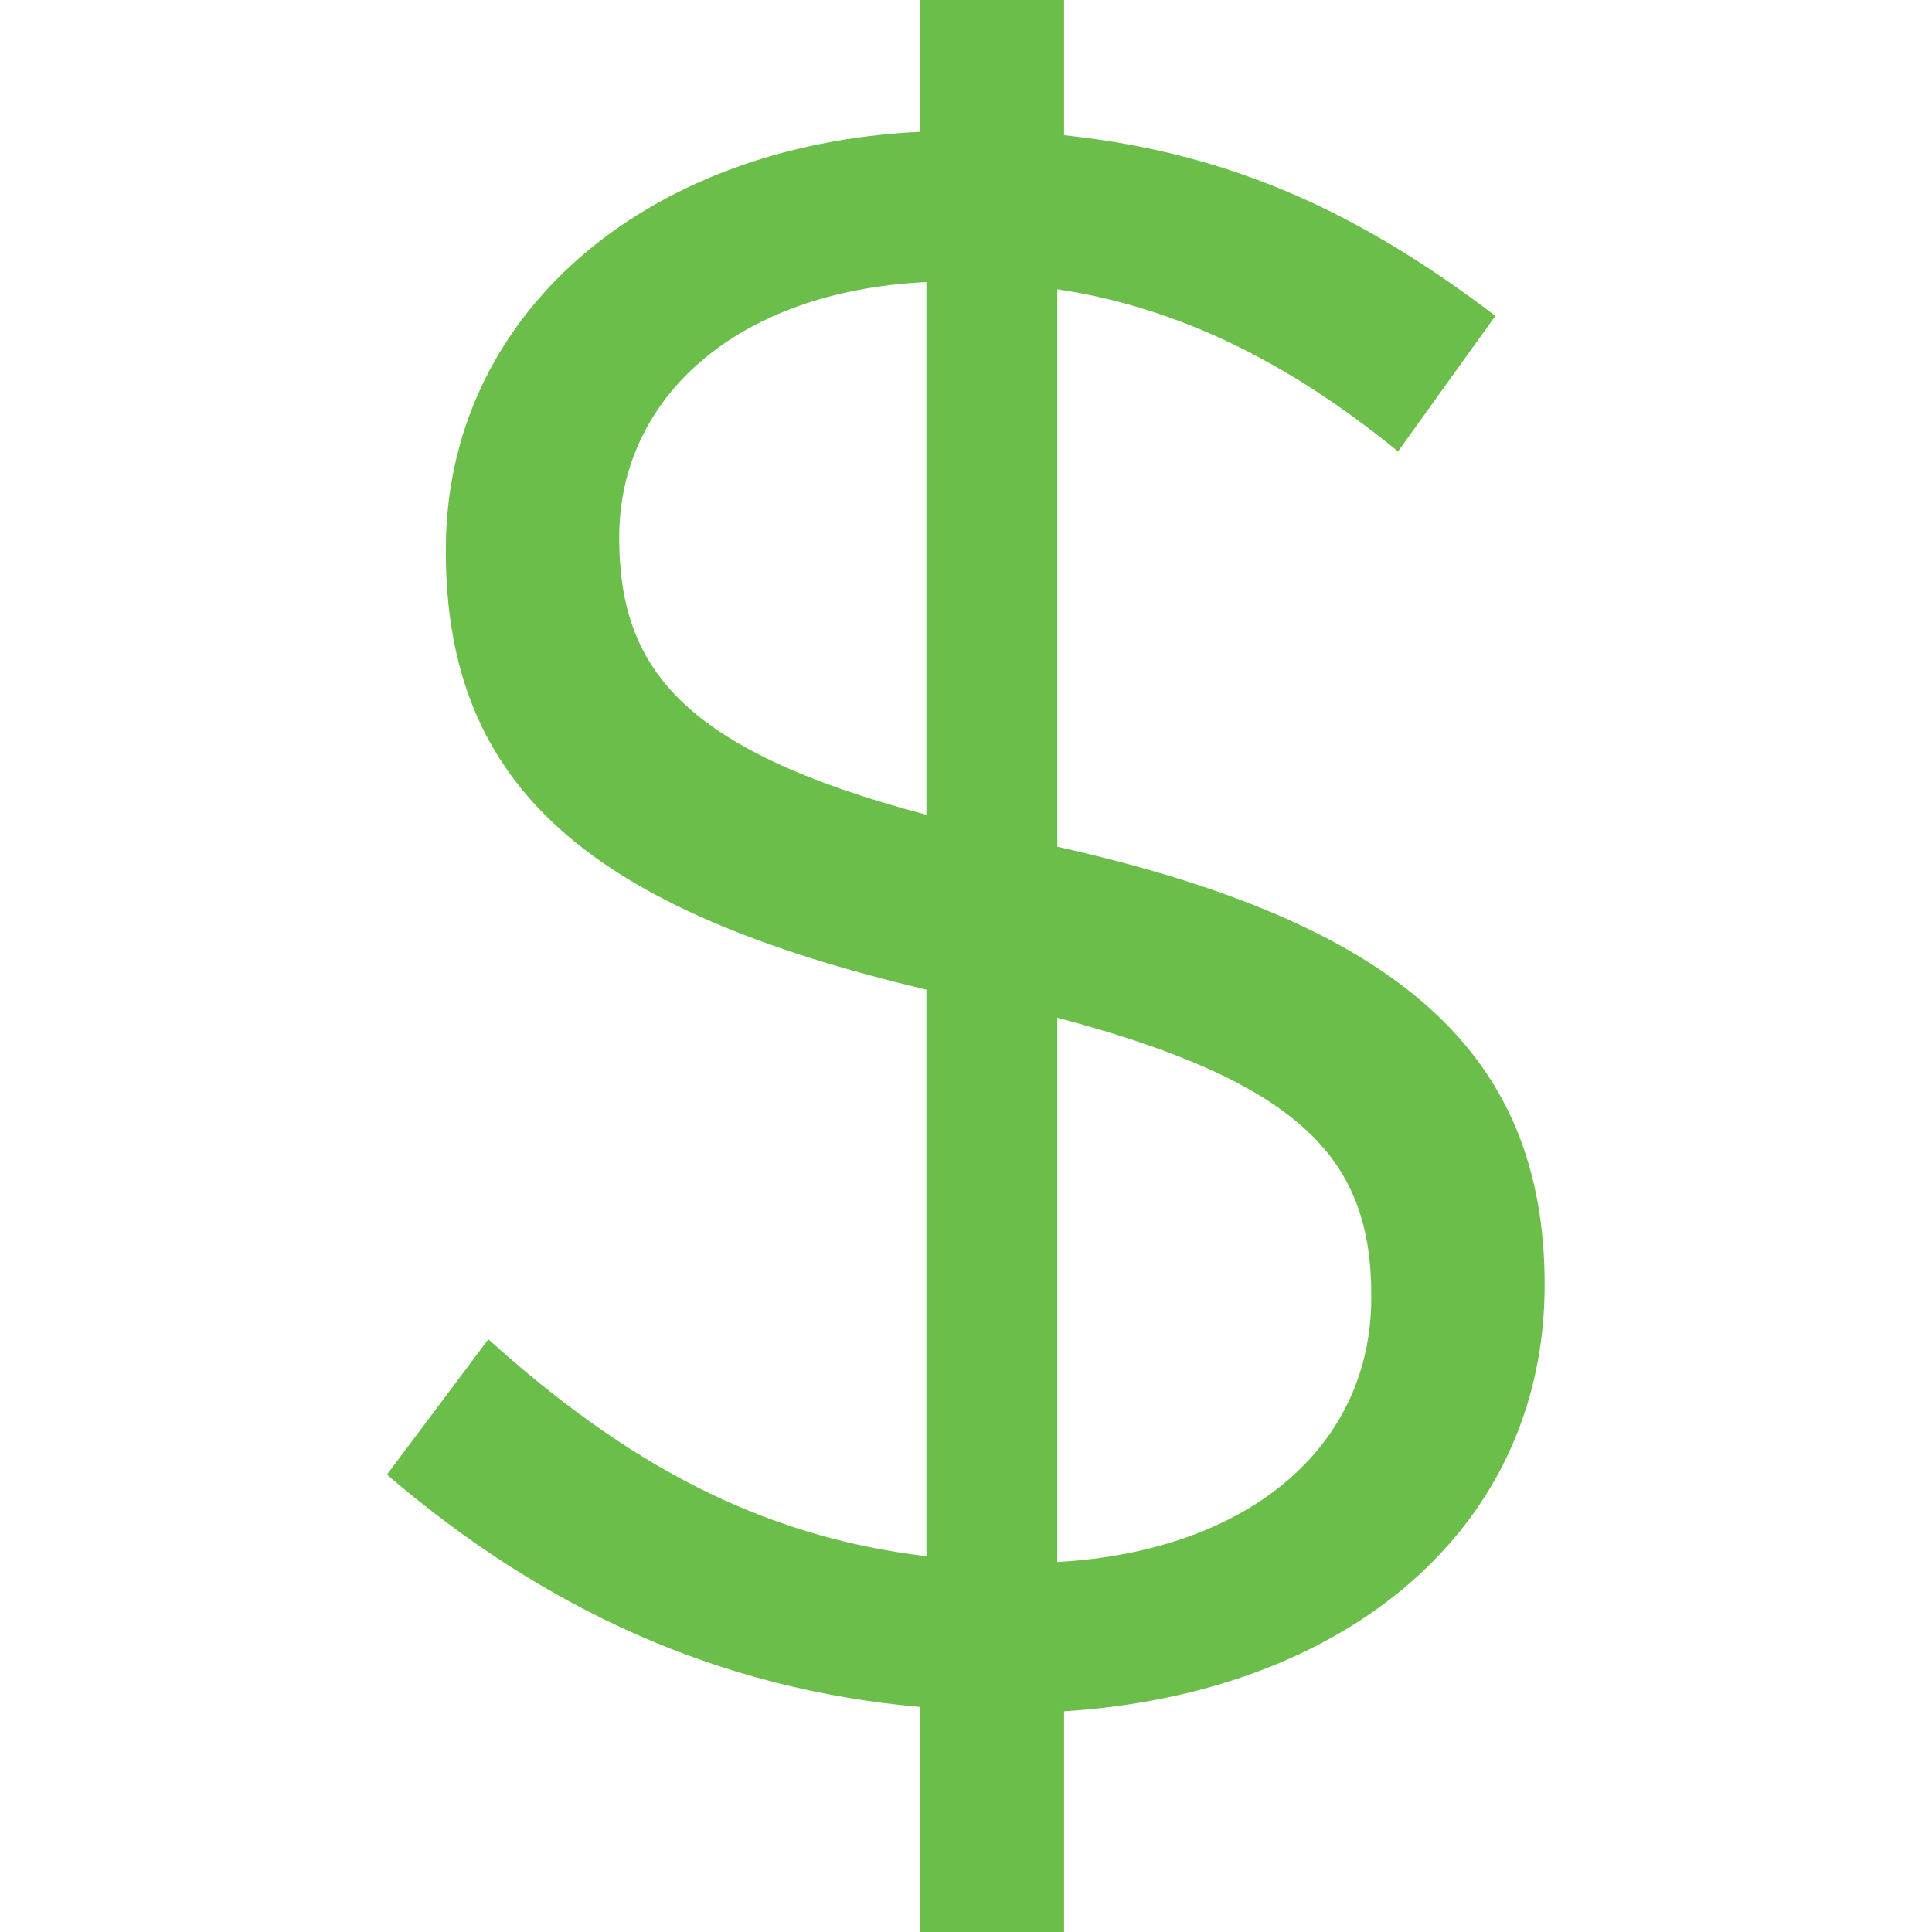 <svg width="30" height="30" viewBox="0 0 30 30" fill="none" xmlns="http://www.w3.org/2000/svg">
<g clip-path="url(#clip0_6258_5391)">
<path d="M21.712 7.013C19.995 5.61 18.277 4.77 16.418 4.492V13.148C21.742 14.34 23.985 16.372 23.985 19.95C23.985 23.738 20.902 26.295 16.523 26.573V30.008H14.28V26.505C11.16 26.227 8.46 24.997 6.008 22.898L7.583 20.797C9.683 22.688 11.752 23.85 14.385 24.165V15.367C9.195 14.137 6.923 12.248 6.923 8.565V8.527C6.923 4.92 9.975 2.257 14.28 2.047V0H16.523V2.1C19.148 2.377 21.15 3.33 23.22 4.905L21.712 7.005V7.013ZM14.385 12.652V4.38C11.408 4.522 9.615 6.202 9.615 8.34C9.615 10.335 10.53 11.633 14.385 12.652ZM16.418 15.81V24.255C19.433 24.082 21.293 22.433 21.293 20.152V20.115C21.293 18.045 20.273 16.823 16.418 15.803V15.81Z" fill="#6CBE4B"/>
</g>
<defs>
<clipPath id="clip0_6258_5391">
<rect width="30" height="30" fill="white"/>
</clipPath>
</defs>
</svg>
